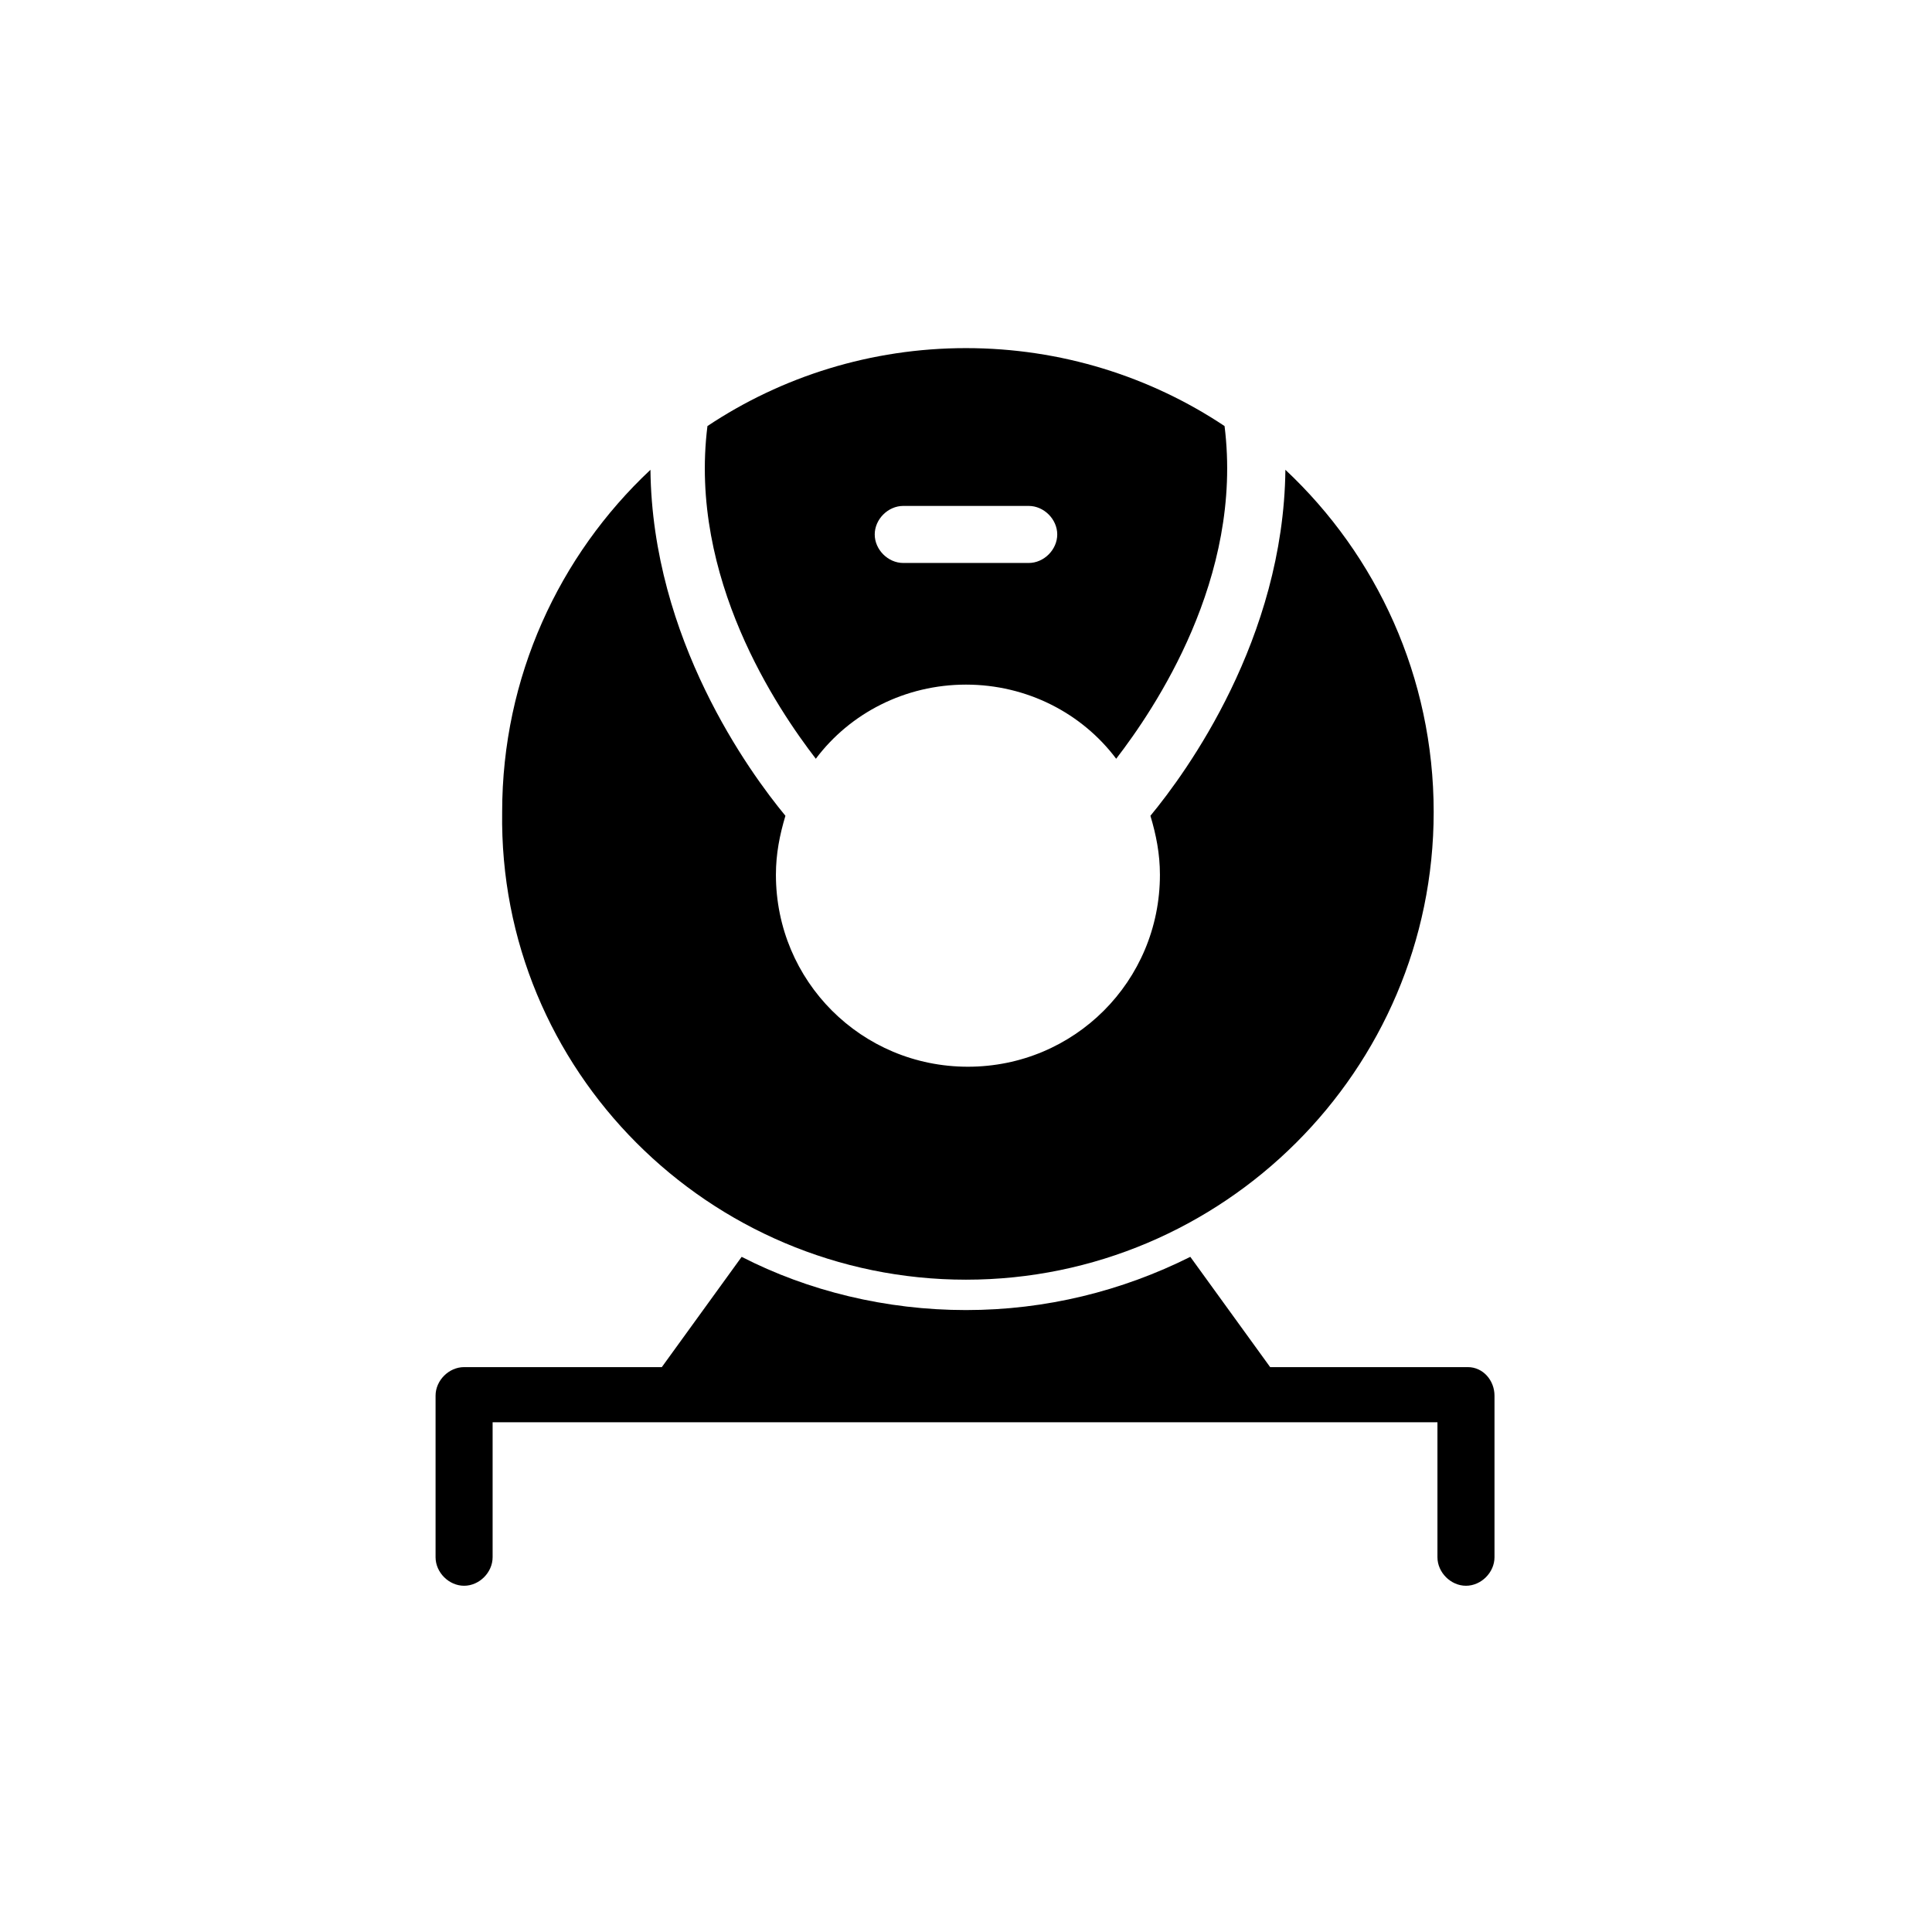 <?xml version="1.0" encoding="UTF-8"?>
<!-- Uploaded to: SVG Repo, www.svgrepo.com, Generator: SVG Repo Mixer Tools -->
<svg fill="#000000" width="800px" height="800px" version="1.1" viewBox="144 144 512 512" xmlns="http://www.w3.org/2000/svg">
 <g>
  <path d="m400 325.43c16.121 0 30.73 7.559 39.801 19.648 10.078-13.098 33.754-47.863 28.719-88.168-19.648-13.098-43.328-20.656-68.52-20.656s-48.871 7.559-68.52 20.656c-5.039 40.305 18.641 75.066 28.719 88.168 9.066-12.09 23.676-19.648 39.801-19.648zm-16.629-47.355h33.25c4.031 0 7.559 3.527 7.559 7.559s-3.527 7.559-7.559 7.559h-33.25c-4.031 0-7.559-3.527-7.559-7.559 0.004-4.035 3.531-7.559 7.559-7.559z"/>
  <path d="m400 483.13c68.016 0 123.94-55.418 123.94-123.94 0-35.77-15.113-68.016-39.297-90.688-0.504 44.84-26.199 80.105-35.77 91.691 1.512 5.039 2.519 10.078 2.519 15.617 0 28.215-22.672 50.883-50.883 50.883-28.215 0-50.883-22.672-50.883-50.883 0-5.543 1.008-10.578 2.519-15.617-9.574-11.586-35.266-46.855-35.77-91.691-24.184 22.672-39.297 54.914-39.297 90.688-1.016 68.516 54.906 123.94 122.92 123.94z"/>
  <path d="m533 506.3h-52.395l-21.16-29.223c-18.137 9.07-38.289 14.105-59.449 14.105s-41.816-5.039-59.449-14.105l-21.16 29.223h-52.398c-4.031 0-7.559 3.527-7.559 7.559v42.824c0 4.031 3.527 7.559 7.559 7.559s7.559-3.527 7.559-7.559v-35.77h250.39v35.77c0 4.031 3.527 7.559 7.559 7.559s7.559-3.527 7.559-7.559v-42.824c-0.004-4.031-3.027-7.559-7.059-7.559z"/>
 </g>
</svg>